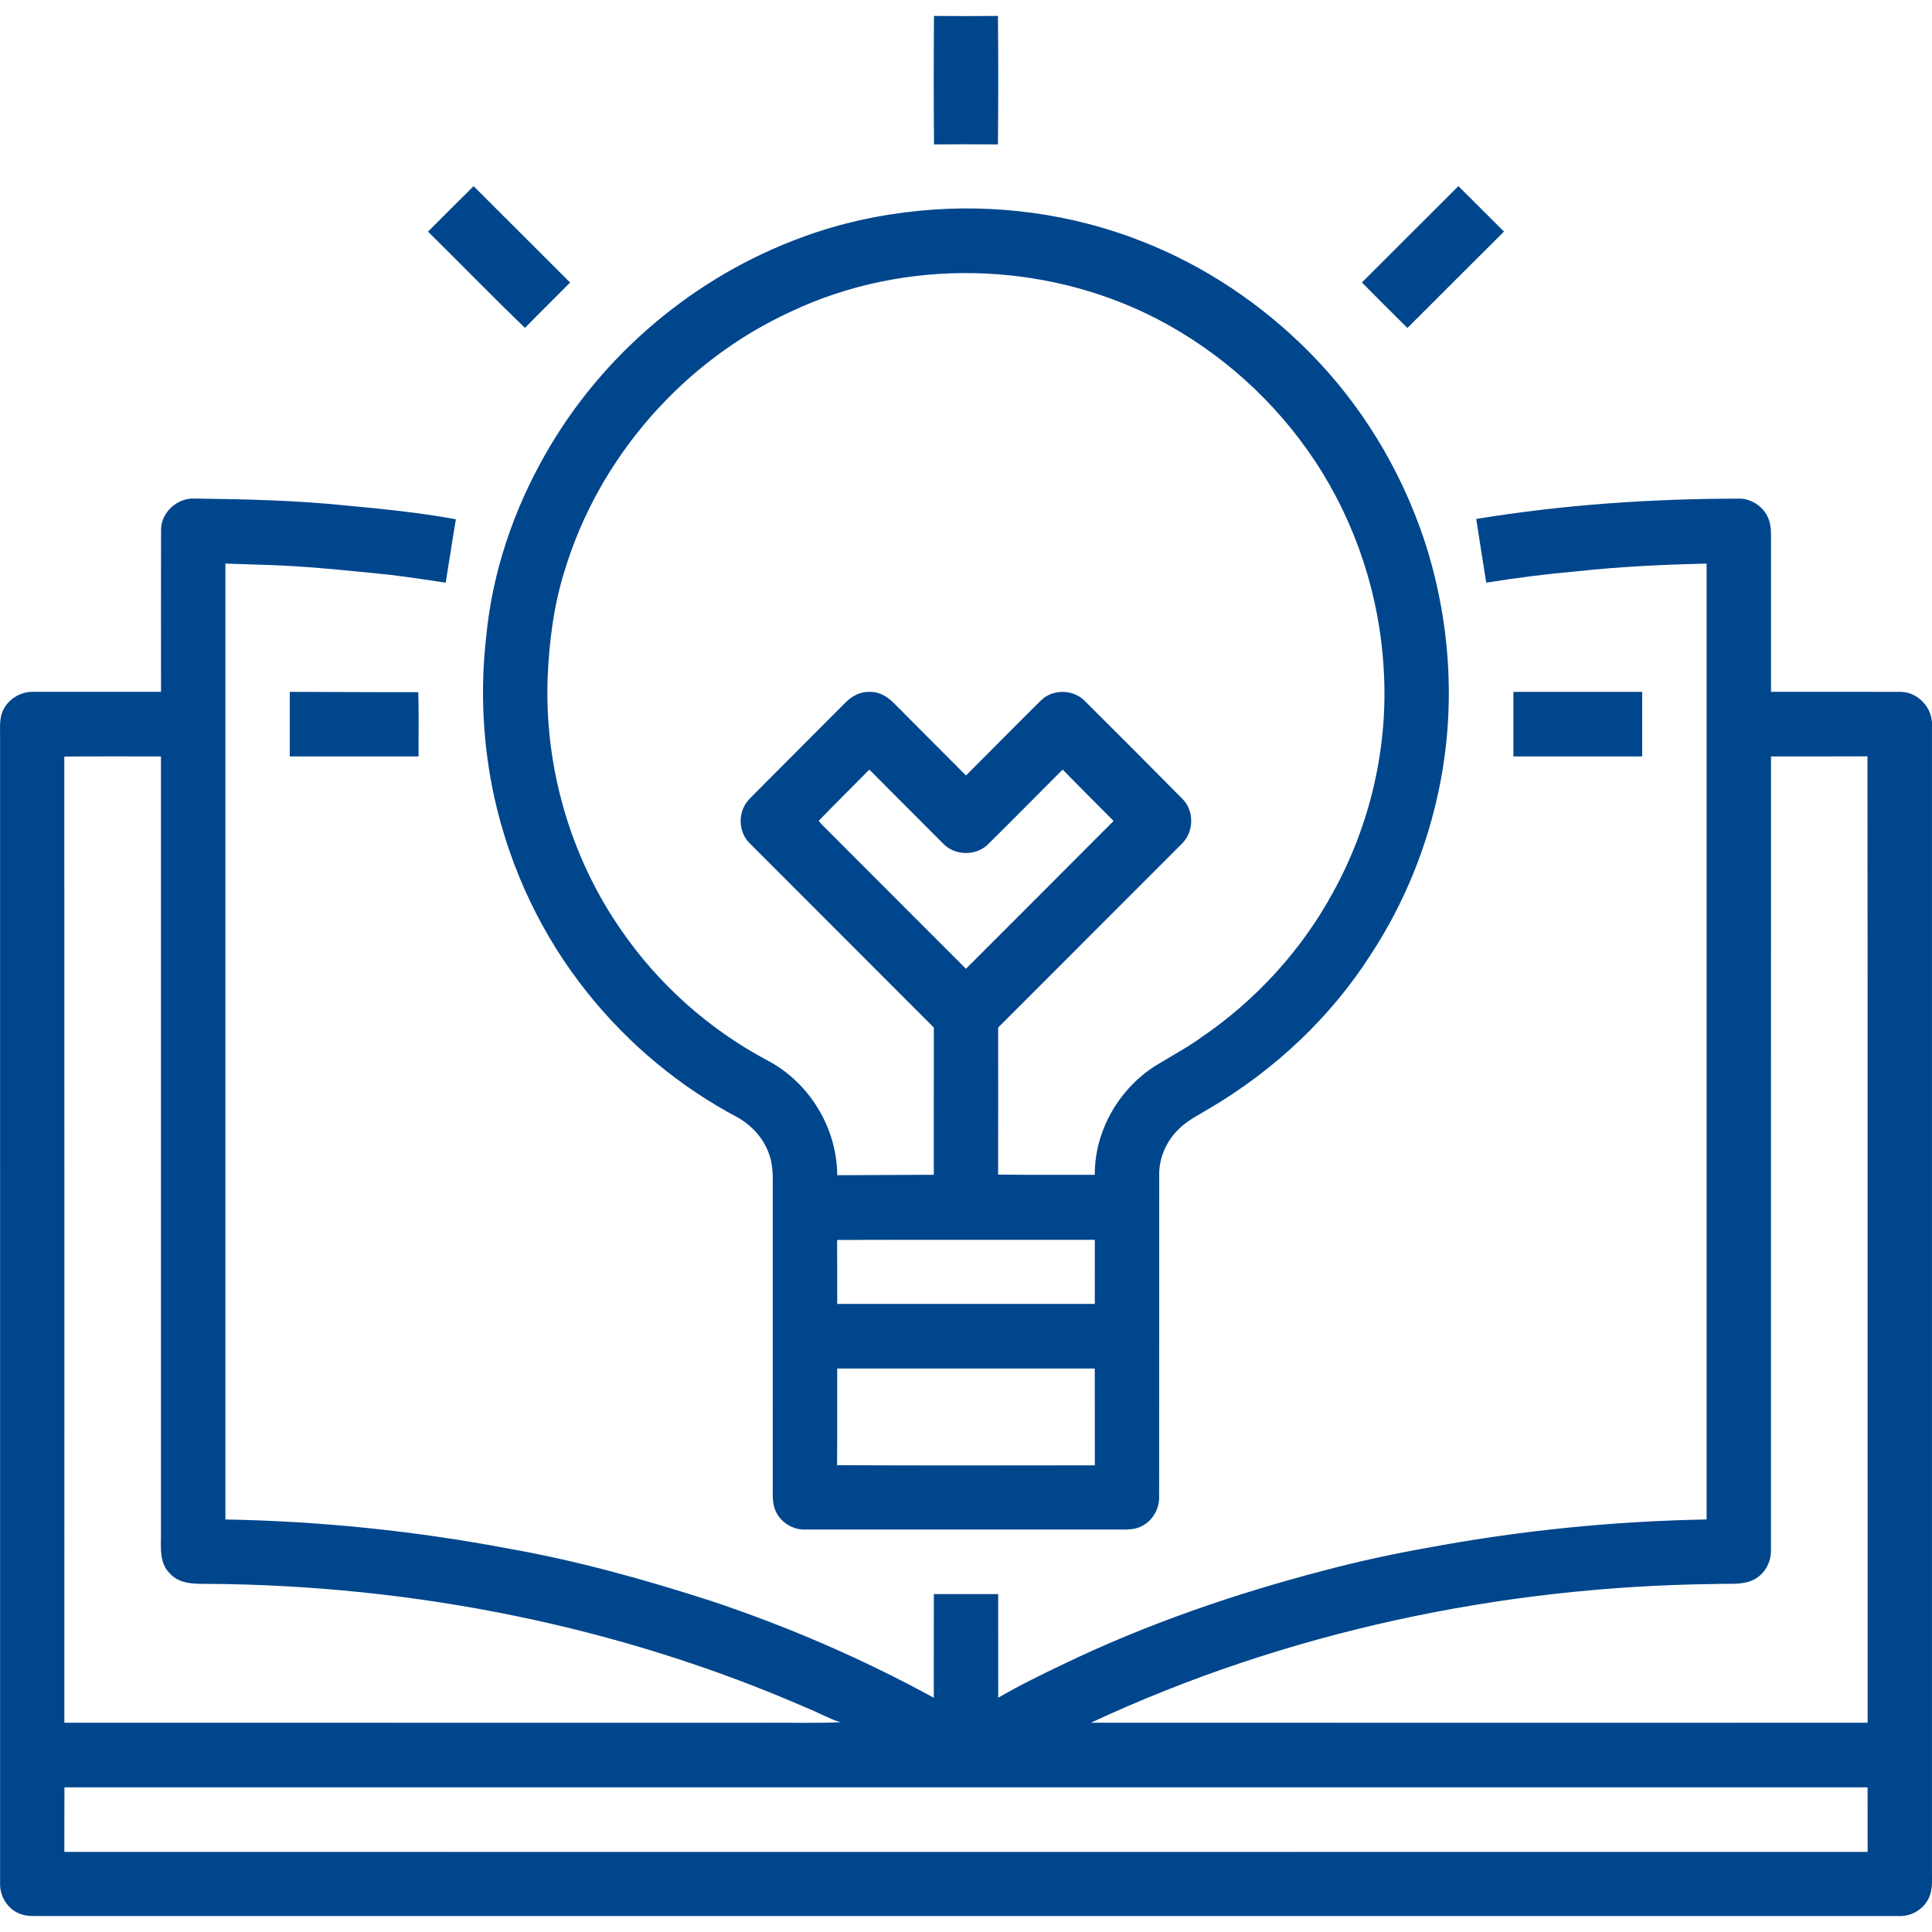 <svg xmlns="http://www.w3.org/2000/svg" xmlns:xlink="http://www.w3.org/1999/xlink" id="Layer_1" x="0px" y="0px" width="80px" height="80px" viewBox="498.998 491.972 80 80" xml:space="preserve"><g id="_x23_00468cff">	<path fill="#00468C" d="M537.674,497.952c-0.016-1.772-0.015-3.546-0.001-5.32c0.883,0.007,1.766,0.008,2.648,0  c0.017,1.773,0.016,3.548,0,5.32C539.438,497.944,538.556,497.944,537.674,497.952z"></path>	<path fill="#00468C" d="M516.722,501.563c0.629-0.628,1.253-1.26,1.887-1.882c1.33,1.332,2.665,2.659,3.996,3.99  c-0.622,0.629-1.254,1.246-1.87,1.879C519.379,504.24,518.063,502.888,516.722,501.563z"></path>	<path fill="#00468C" d="M555.393,503.668c1.33-1.331,2.664-2.658,3.994-3.989c0.626,0.63,1.261,1.253,1.888,1.883  c-1.334,1.329-2.667,2.657-3.998,3.99C556.644,504.929,556.016,504.3,555.393,503.668z"></path>	<path fill="#00468C" d="M537.081,500.698c3.124-0.306,6.321,0.125,9.242,1.283c2.581,1.017,4.93,2.597,6.881,4.564  c2.156,2.17,3.787,4.852,4.757,7.752c1.091,3.299,1.336,6.885,0.634,10.292c-0.499,2.45-1.459,4.807-2.829,6.899  c-1.661,2.601-3.972,4.769-6.621,6.342c-0.461,0.286-0.967,0.517-1.352,0.909c-0.502,0.492-0.81,1.188-0.794,1.896  c-0.005,4.445,0.002,8.891-0.004,13.334c0.008,0.51-0.297,1.009-0.763,1.218c-0.33,0.16-0.707,0.112-1.061,0.12  c-4.27-0.001-8.539,0-12.807-0.001c-0.521,0.028-1.035-0.285-1.246-0.761c-0.149-0.323-0.121-0.687-0.122-1.031  c0.001-4.166,0-8.332,0.001-12.497c0.005-0.426-0.006-0.862-0.155-1.265c-0.224-0.639-0.703-1.167-1.285-1.502  c-2.395-1.266-4.525-3.031-6.215-5.148c-1.898-2.355-3.222-5.162-3.876-8.113c-0.475-2.181-0.591-4.44-0.335-6.658  c0.252-2.653,1.128-5.234,2.447-7.545c2.342-4.128,6.188-7.372,10.646-8.995C533.787,501.213,535.426,500.859,537.081,500.698   M531.769,504.865c-4.458,2.036-7.969,6.04-9.389,10.732c-0.45,1.422-0.638,2.912-0.704,4.397  c-0.144,3.691,0.92,7.424,3.025,10.463c1.552,2.268,3.664,4.148,6.092,5.435c1.724,0.909,2.865,2.793,2.872,4.743  c1.333-0.005,2.667-0.013,4-0.018c0.002-2.033-0.002-4.064,0.002-6.096c-2.534-2.543-5.08-5.075-7.613-7.618  c-0.453-0.427-0.514-1.186-0.152-1.688c0.193-0.257,0.44-0.465,0.661-0.698c1.152-1.155,2.303-2.314,3.458-3.467  c0.258-0.259,0.609-0.447,0.984-0.428c0.394-0.017,0.75,0.2,1.015,0.473c0.992,0.997,1.984,1.993,2.977,2.988  c1.035-1.029,2.056-2.073,3.095-3.098c0.49-0.497,1.359-0.478,1.838,0.024c1.346,1.338,2.685,2.685,4.021,4.034  c0.503,0.49,0.492,1.374-0.009,1.86c-2.533,2.544-5.079,5.075-7.613,7.618c0.001,2.03,0.006,4.06-0.002,6.089  c1.334,0.017,2.669,0.003,4.004,0.008c-0.012-1.801,0.988-3.547,2.501-4.508c0.635-0.392,1.297-0.741,1.904-1.178  c2.255-1.535,4.15-3.602,5.455-5.999c1.548-2.801,2.301-6.046,2.104-9.243c-0.167-3.045-1.147-6.042-2.822-8.591  c-1.641-2.491-3.928-4.557-6.577-5.928C542.252,502.776,536.503,502.634,531.769,504.865 M532.903,525.955  c0.022,0.03,0.066,0.092,0.088,0.123c2.003,2.001,4.003,4.006,6.005,6.009c2.038-2.04,4.081-4.077,6.113-6.121  c-0.706-0.706-1.406-1.418-2.11-2.126c-1.033,1.03-2.055,2.072-3.093,3.096c-0.497,0.492-1.382,0.472-1.859-0.038  c-1.021-1.015-2.033-2.041-3.051-3.058C534.299,524.545,533.593,525.242,532.903,525.955 M533.661,543.316  c0.007,0.883,0,1.766,0.004,2.649c3.555,0,7.111,0,10.666,0c0.001-0.885,0-1.77,0.001-2.655  C540.773,543.313,537.217,543.304,533.661,543.316 M533.665,548.64c-0.004,1.334,0.005,2.669-0.006,4.002  c3.558,0.019,7.117,0.007,10.674,0.006c-0.003-1.335-0.001-2.672-0.003-4.008C540.775,548.64,537.22,548.64,533.665,548.64z"></path>	<path fill="#00468C" d="M505.667,513.922c-0.01-0.728,0.675-1.344,1.391-1.306c2.111,0.027,4.225,0.073,6.326,0.294  c1.502,0.14,3.006,0.29,4.491,0.564c-0.149,0.874-0.278,1.75-0.421,2.625c-0.773-0.119-1.547-0.233-2.323-0.327  c-1.784-0.179-3.569-0.374-5.364-0.417c-0.479-0.016-0.958-0.03-1.436-0.046c0,13.193,0,26.386,0,39.581  c3.932,0.07,7.859,0.474,11.724,1.206c2.85,0.501,5.642,1.283,8.394,2.17c3.182,1.062,6.272,2.397,9.216,4.007  c0.001-1.431,0-2.862,0.001-4.293c0.888,0,1.777-0.001,2.665,0c0.001,1.431,0,2.861,0.001,4.292  c0.861-0.504,1.759-0.942,2.659-1.372c3.458-1.669,7.105-2.924,10.817-3.893c1.488-0.396,2.996-0.718,4.514-0.983  c3.741-0.689,7.54-1.065,11.343-1.134c0-13.194,0.001-26.388,0-39.581c-1.789,0.041-3.576,0.125-5.354,0.318  c-1.264,0.11-2.519,0.271-3.771,0.471c-0.138-0.879-0.28-1.757-0.415-2.637c3.623-0.594,7.297-0.843,10.966-0.841  c0.451,0.03,0.875,0.314,1.085,0.714c0.123,0.242,0.159,0.518,0.156,0.787c-0.001,2.166,0,4.331,0,6.497  c1.796,0.003,3.593-0.005,5.388,0.003c0.72,0.018,1.321,0.691,1.277,1.408c0,15.818,0,31.637,0,47.455  c-0.002,0.361,0.033,0.744-0.131,1.082c-0.217,0.463-0.718,0.767-1.229,0.744c-25.633,0.002-51.268,0-76.901,0.001  c-0.322-0.004-0.66,0.026-0.961-0.112c-0.49-0.209-0.797-0.74-0.773-1.267c-0.001-15.841,0-31.683-0.001-47.524  c0.003-0.338-0.031-0.696,0.119-1.011c0.212-0.471,0.722-0.787,1.236-0.778c1.771-0.002,3.54,0,5.31-0.001  C505.667,518.386,505.659,516.154,505.667,513.922 M501.661,523.3c0.006,13.336,0.002,26.671,0.002,40.007  c9.633,0.002,19.267,0,28.9,0.001c1.077-0.012,2.155,0.025,3.232-0.02c-0.458-0.143-0.874-0.387-1.317-0.563  c-7.814-3.425-16.351-5.112-24.871-5.169c-0.547,0.004-1.19,0.013-1.582-0.439c-0.401-0.387-0.371-0.981-0.362-1.495  c0-10.776,0.001-21.552,0-32.329C504.329,523.298,502.995,523.284,501.661,523.3 M572.331,523.294  c-0.002,10.953,0.001,21.906-0.001,32.86c0.014,0.511-0.271,1.024-0.742,1.243c-0.487,0.225-1.037,0.134-1.555,0.165  c-8.891,0.097-17.792,1.98-25.862,5.744c10.721,0.004,21.44,0.002,32.161,0.001c-0.006-13.339,0.007-26.678-0.007-40.017  C574.994,523.297,573.663,523.291,572.331,523.294 M501.663,568.655c24.891,0.001,49.78,0.004,74.669-0.001  c-0.004-0.891,0.002-1.781-0.002-2.673c-24.889,0-49.775,0.003-74.663,0C501.659,566.872,501.667,567.764,501.663,568.655z"></path>	<path fill="#00468C" d="M510.997,520.62c1.774,0.002,3.549,0.019,5.322,0.013c0.025,0.887,0.005,1.773,0.011,2.66  c-1.777,0-3.555,0-5.333,0C510.997,522.402,510.997,521.511,510.997,520.62z"></path>	<path fill="#00468C" d="M561.665,520.62c1.777,0,3.556,0,5.332,0c0,0.891,0,1.782,0,2.674c-1.776,0-3.554,0-5.331,0  C561.663,522.402,561.664,521.511,561.665,520.62z"></path></g></svg>